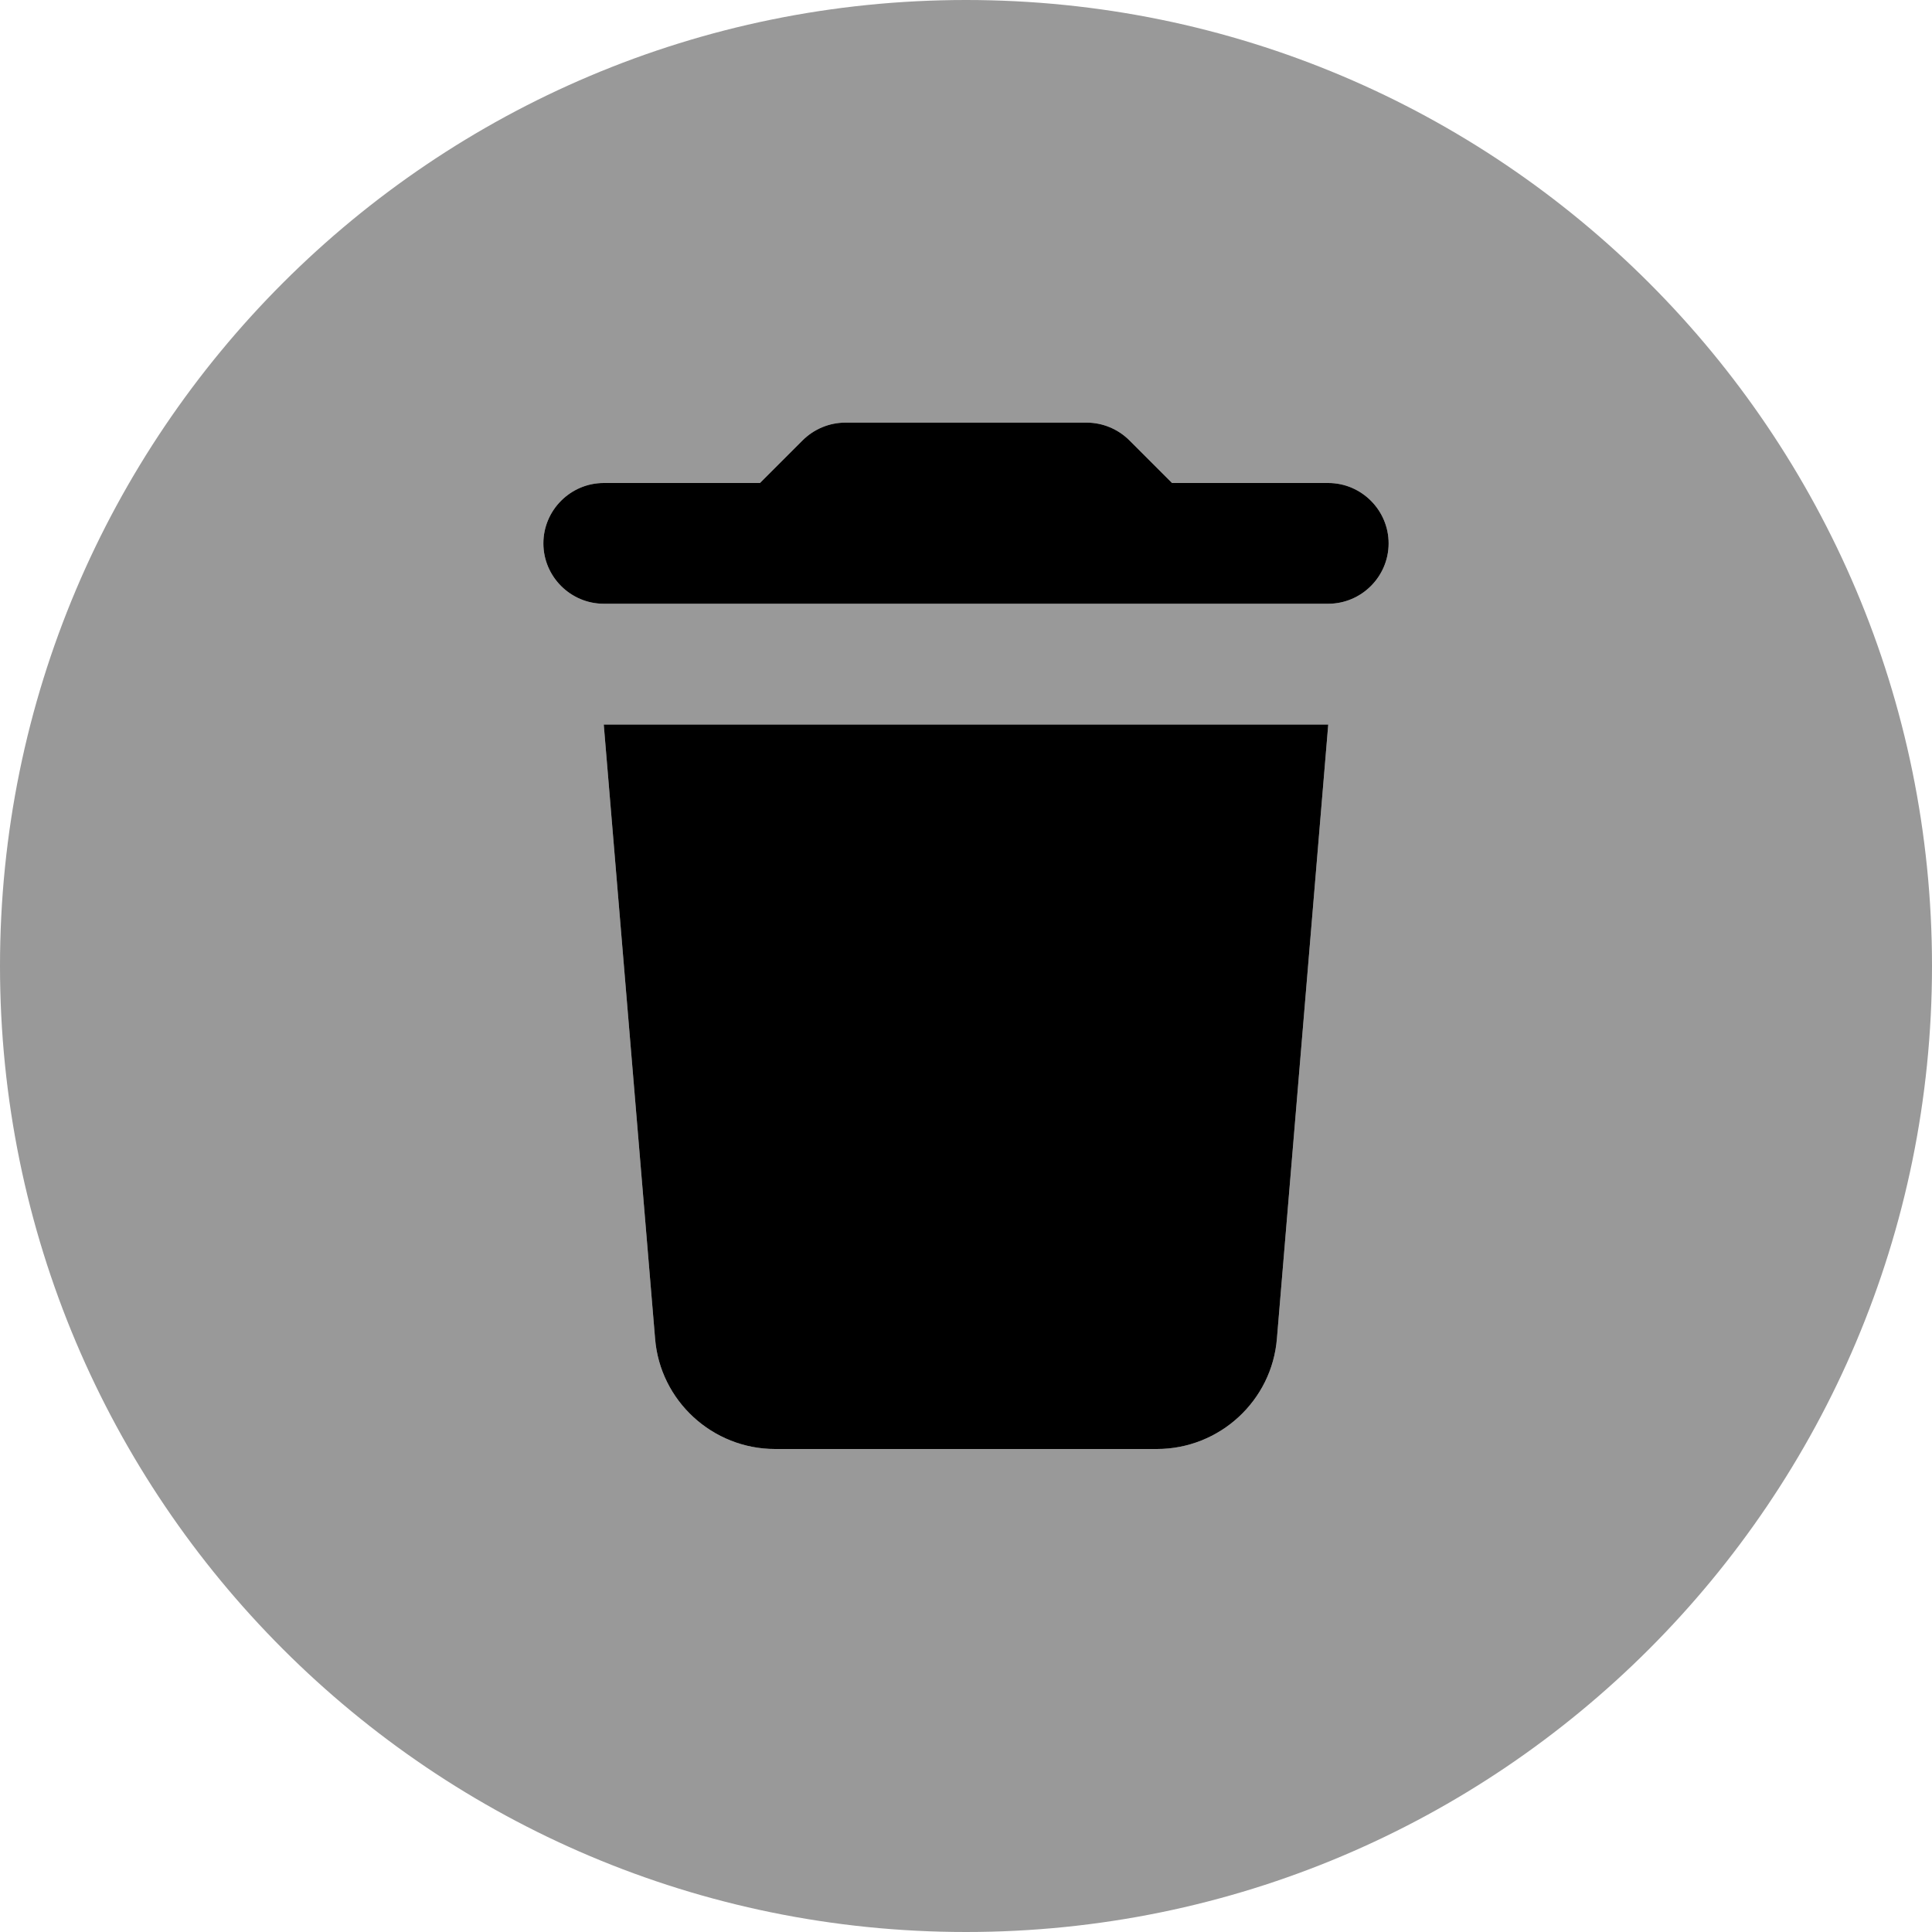 <svg xmlns="http://www.w3.org/2000/svg" viewBox="0 0 512 512"><!--! Font Awesome Pro 6.1.2 by @fontawesome - https://fontawesome.com License - https://fontawesome.com/license (Commercial License) Copyright 2022 Fonticons, Inc. --><defs><style>.fa-secondary{opacity:.4}</style></defs><path class="fa-primary" d="M212.7 116.7C215.7 113.7 219.8 112 224 112H288C292.2 112 296.3 113.7 299.3 116.7L310.6 128H352C360.8 128 368 135.2 368 144C368 152.8 360.8 160 352 160H160C151.2 160 144 152.8 144 144C144 135.2 151.2 128 160 128H201.4L212.7 116.7zM352 192L338.4 354.7C337.1 371.2 323.2 384 306.6 384H205.4C188.8 384 174.9 371.2 173.6 354.7L160 192H352z"/><path class="fa-secondary" d="M0 256C0 114.6 114.6 0 256 0C397.4 0 512 114.6 512 256C512 397.4 397.4 512 256 512C114.6 512 0 397.4 0 256zM160 128C151.2 128 144 135.2 144 144C144 152.8 151.2 160 160 160H352C360.8 160 368 152.8 368 144C368 135.2 360.8 128 352 128H310.6L299.3 116.7C296.3 113.7 292.2 112 288 112H224C219.8 112 215.7 113.7 212.7 116.7L201.4 128H160zM160 192L173.6 354.7C174.9 371.2 188.8 384 205.4 384H306.6C323.2 384 337.1 371.2 338.4 354.7L352 192H160z"/></svg>